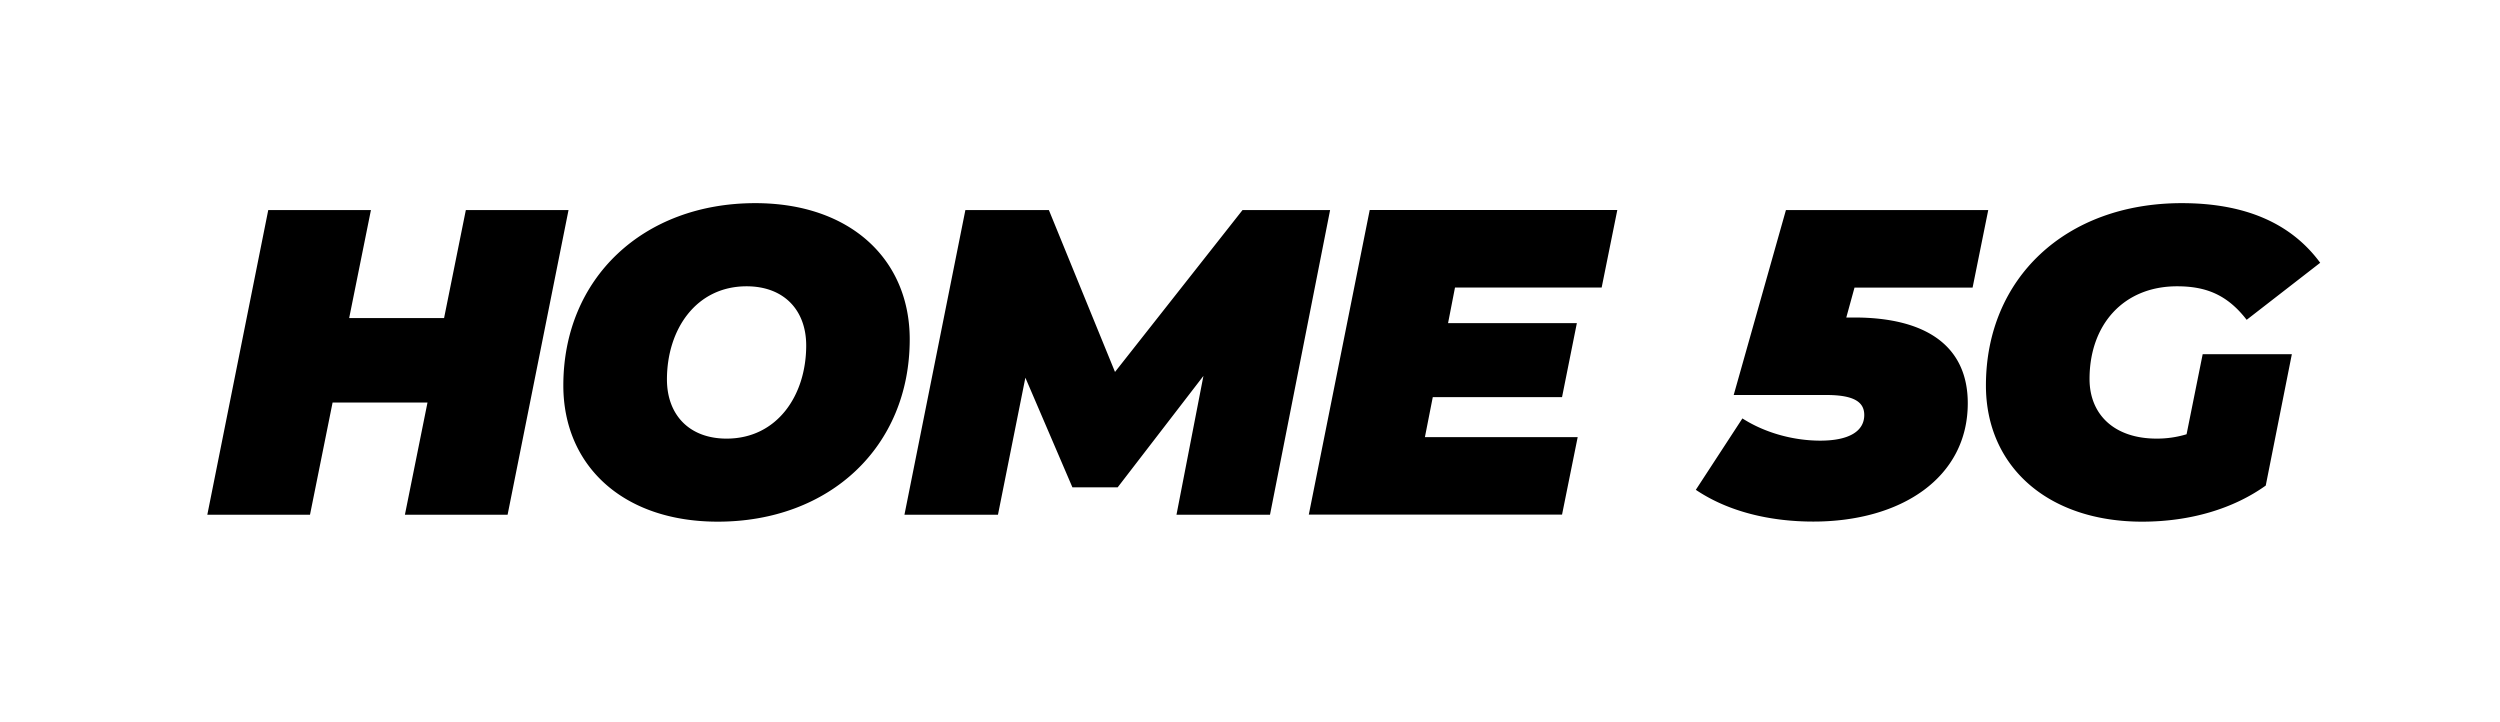 <svg xmlns="http://www.w3.org/2000/svg" id="Layer_1" data-name="Layer 1" viewBox="0 0 270 78"><defs><style>.cls-1{stroke-width:0}</style></defs><path d="m61.4 22.69-6.58 32.9H43.73l2.44-12.12H35.92l-2.44 12.12H22.39l6.58-32.9h11.09l-2.35 11.66h10.25l2.35-11.66H61.4ZM60.84 41.63c0-11.61 8.65-19.69 20.73-19.69 10.25 0 16.68 6.06 16.68 14.71 0 11.61-8.65 19.69-20.73 19.69-10.25 0-16.68-6.06-16.68-14.71Zm26.23-4.32c0-3.81-2.4-6.39-6.44-6.39-5.45 0-8.6 4.65-8.6 10.06 0 3.81 2.4 6.39 6.44 6.39 5.45 0 8.6-4.65 8.6-10.06ZM143.65 22.69l-6.49 32.9h-10.1l2.91-14.99-9.26 12.03h-4.89l-5.08-11.84-2.96 14.8h-10.1l6.58-32.9h9.02l7.14 17.48 13.77-17.48h9.45ZM157.14 31.05l-.75 3.85h13.91l-1.6 7.99h-13.96l-.85 4.32h16.5l-1.69 8.37h-27.35l6.58-32.9h26.74l-1.69 8.37h-15.84ZM200.29 31.05l-.89 3.24h.85c7.8 0 12.27 3.1 12.27 9.26 0 8.04-7.19 12.78-16.68 12.78-4.7 0-9.21-1.08-12.69-3.43l5.03-7.71c2.58 1.65 5.69 2.4 8.41 2.4 3.06 0 4.75-.99 4.75-2.77 0-1.36-1.03-2.16-4.09-2.16h-10.01l5.64-19.97h21.85l-1.69 8.37H200.3ZM237.89 38.25h9.63l-2.82 14.19c-3.48 2.49-8.13 3.9-13.35 3.9-10.2 0-16.87-5.97-16.87-14.71 0-11.56 8.6-19.69 21.15-19.69 6.91 0 11.84 2.21 14.95 6.44l-7.94 6.16c-2.11-2.73-4.42-3.62-7.52-3.62-5.78 0-9.45 4.14-9.45 10.01 0 3.85 2.68 6.44 7.24 6.44a11 11 0 0 0 3.24-.47l1.74-8.65Z" class="cls-1"/></svg>
